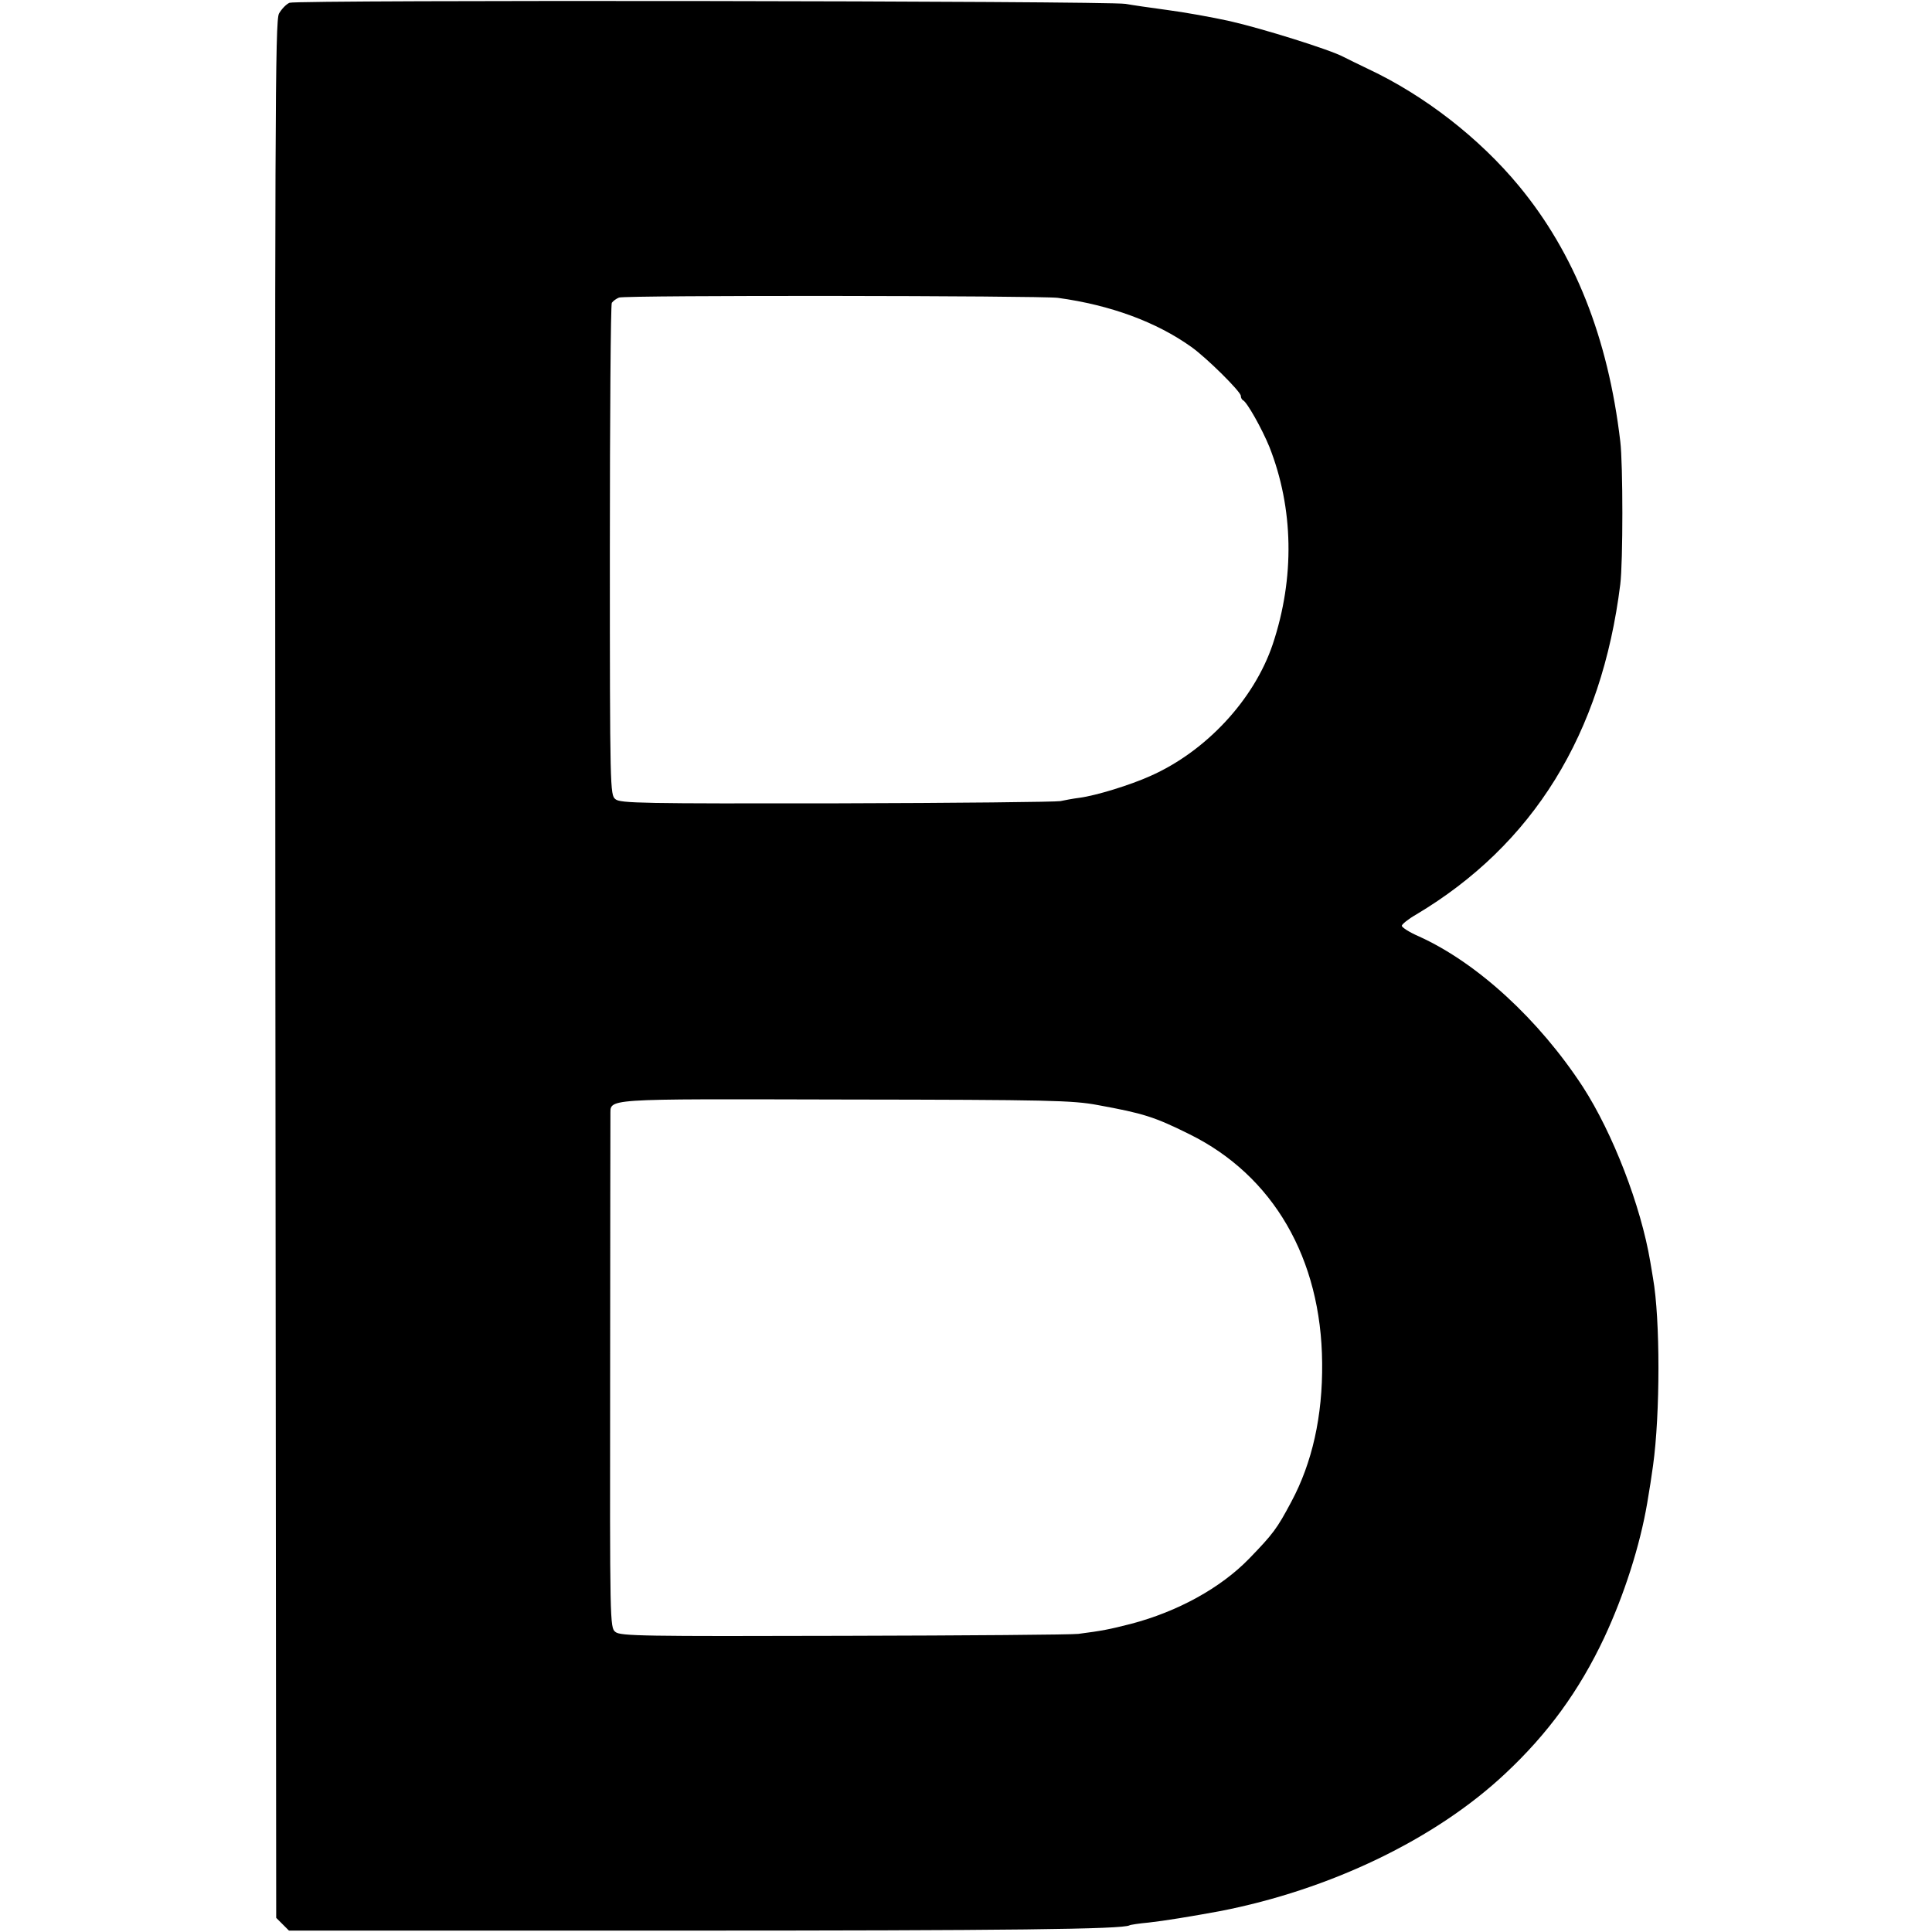 <?xml version="1.0" standalone="no"?>
<!DOCTYPE svg PUBLIC "-//W3C//DTD SVG 20010904//EN"
 "http://www.w3.org/TR/2001/REC-SVG-20010904/DTD/svg10.dtd">
<svg version="1.0" xmlns="http://www.w3.org/2000/svg"
 width="696pt" height="696pt" viewBox="0 0 696 696"
 preserveAspectRatio="xMidYMid meet">
<g transform="translate(0,696) scale(0.1,-0.1)"
fill="#000000" stroke="none">
<path d="M1043 6950 c-12 -5 -29 -23 -38 -39 -14 -27 -15 -371 -13 -3445 l3
-3415 23 -23 23 -23 1387 0 c1212 0 1616 5 1641 19 3 2 35 7 69 10 55 6 153
22 256 41 397 77 777 259 1029 496 153 143 266 298 356 489 72 154 129 332
155 485 8 47 16 97 21 135 26 186 26 529 0 675 -3 17 -7 44 -10 60 -34 202
-135 463 -243 630 -158 242 -380 446 -589 541 -35 15 -63 33 -63 39 0 5 23 24
51 40 423 252 669 651 736 1190 10 80 10 433 0 515 -44 374 -165 678 -365 920
-142 172 -340 326 -542 421 -36 17 -76 37 -90 44 -48 26 -295 103 -410 129
-63 14 -164 32 -225 40 -60 8 -128 18 -150 22 -62 11 -2987 15 -3012 4z m2768
-1063 c190 -26 355 -87 481 -177 56 -40 178 -161 178 -176 0 -7 4 -14 8 -16
14 -6 68 -102 95 -168 87 -221 92 -471 12 -711 -67 -199 -240 -386 -442 -475
-71 -32 -194 -70 -254 -78 -24 -3 -55 -9 -69 -12 -14 -3 -376 -7 -804 -8 -700
-1 -782 0 -799 15 -19 15 -20 33 -20 895 0 484 3 886 7 893 5 7 16 15 26 19
23 9 1518 7 1581 -1z m144 -2908 c164 -30 203 -42 330 -105 302 -149 475 -448
478 -824 2 -192 -36 -360 -111 -500 -52 -98 -66 -116 -152 -205 -103 -106
-258 -191 -426 -235 -78 -20 -104 -25 -189 -36 -22 -3 -402 -6 -844 -7 -722
-2 -807 -1 -824 14 -20 15 -20 33 -19 925 0 500 1 921 1 936 2 62 -47 59 845
57 739 -1 820 -3 911 -20z"/>
</g>
</svg>
